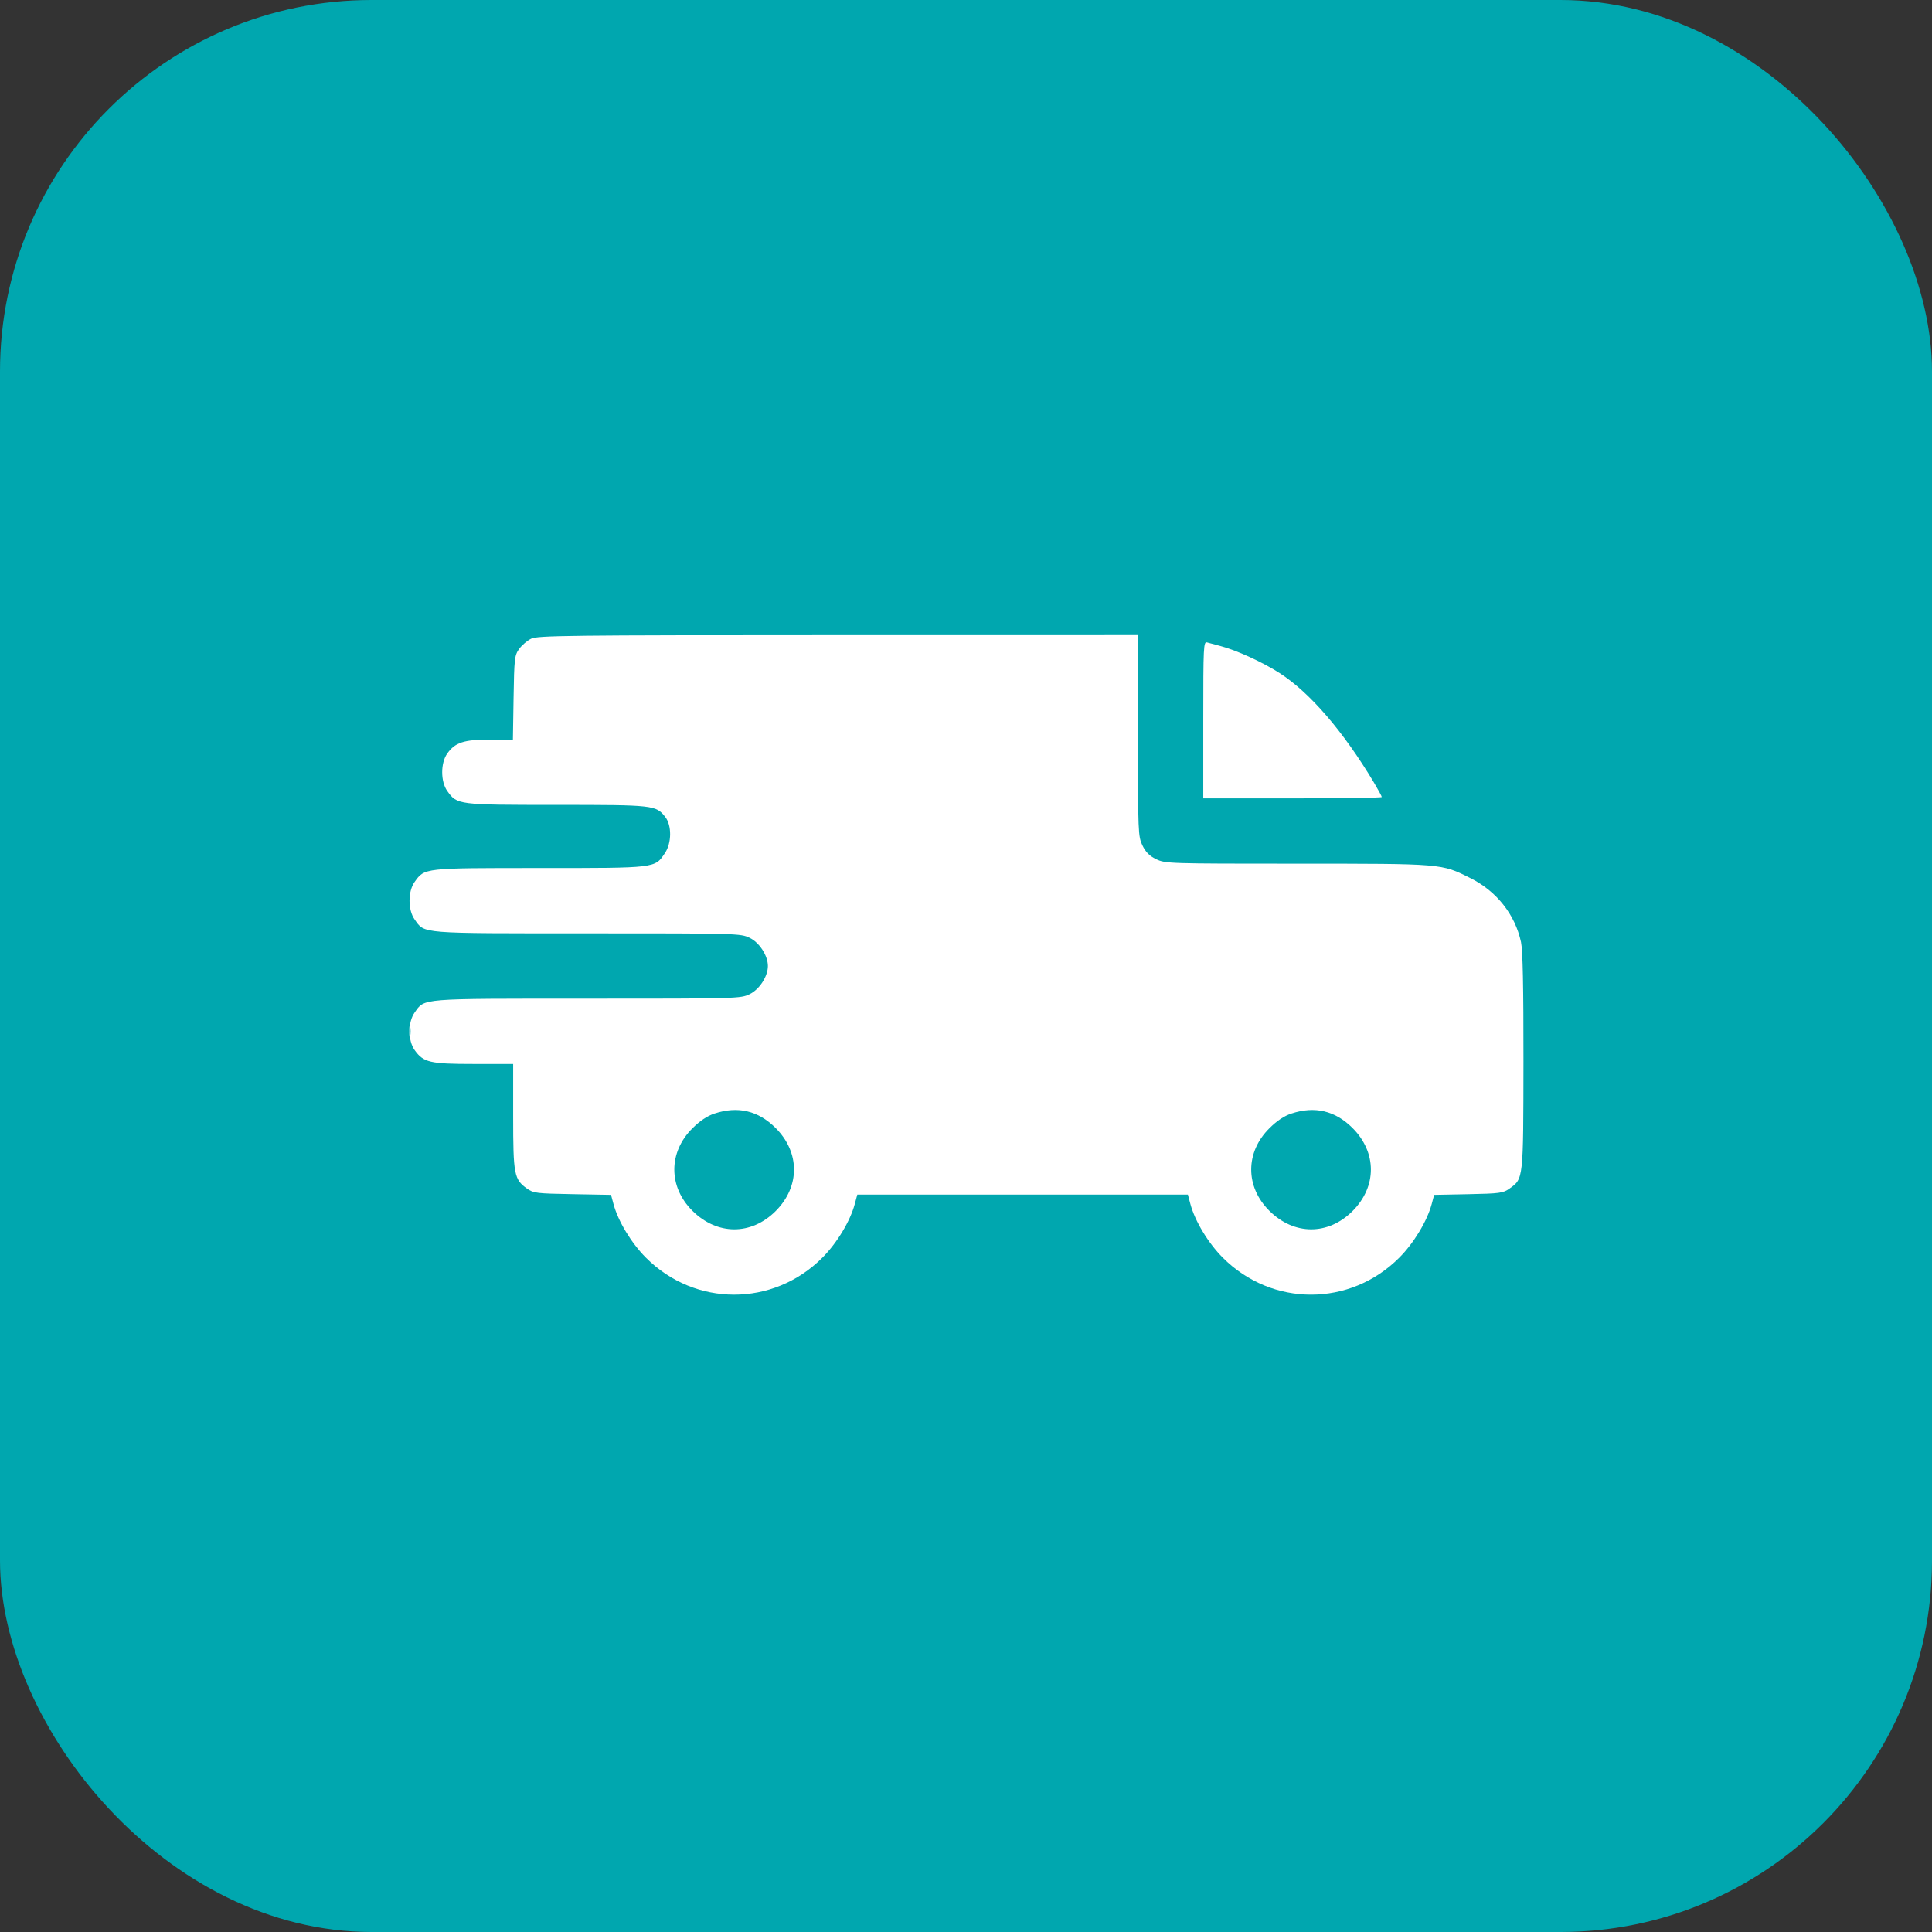 <?xml version="1.0" encoding="UTF-8"?> <svg xmlns="http://www.w3.org/2000/svg" width="52" height="52" viewBox="0 0 52 52" fill="none"><rect x="0" y="0" width="52" height="52" fill="#333333" stroke="none"/><rect width="52" height="52" rx="10" fill="#00A7AF"></rect><g clip-path="url(#clip0_54_859)"><path fill-rule="evenodd" clip-rule="evenodd" d="M14.294 17.191C14.188 17.243 14.043 17.368 13.971 17.468C13.85 17.639 13.84 17.723 13.823 18.778L13.805 19.906H13.188C12.486 19.906 12.25 19.983 12.039 20.28C11.856 20.535 11.856 21.035 12.039 21.291C12.304 21.662 12.317 21.664 14.98 21.664C17.596 21.664 17.655 21.671 17.904 21.987C18.083 22.214 18.08 22.687 17.898 22.959C17.623 23.37 17.682 23.363 14.524 23.363C11.394 23.363 11.429 23.359 11.16 23.737C10.977 23.992 10.977 24.492 11.16 24.748C11.436 25.136 11.257 25.121 15.809 25.121C19.848 25.121 19.932 25.123 20.177 25.242C20.44 25.369 20.668 25.721 20.668 26C20.668 26.279 20.44 26.631 20.177 26.758C19.932 26.877 19.848 26.879 15.809 26.879C11.257 26.879 11.436 26.864 11.16 27.252C10.977 27.508 10.977 28.008 11.16 28.263C11.397 28.596 11.571 28.637 12.752 28.637H13.812V30.049C13.812 31.614 13.837 31.744 14.186 31.992C14.356 32.114 14.443 32.124 15.408 32.141L16.446 32.16L16.512 32.405C16.634 32.865 16.993 33.459 17.386 33.852C18.711 35.178 20.808 35.178 22.133 33.852C22.527 33.458 22.885 32.865 23.008 32.401L23.075 32.152H27.523H31.972L32.038 32.401C32.161 32.865 32.519 33.458 32.913 33.852C34.239 35.178 36.335 35.178 37.66 33.852C38.053 33.459 38.412 32.865 38.535 32.405L38.6 32.16L39.521 32.142C40.364 32.125 40.459 32.112 40.626 31.992C41.005 31.723 41 31.763 41.004 28.569C41.006 26.546 40.986 25.581 40.938 25.355C40.778 24.615 40.282 23.987 39.577 23.635C38.792 23.242 38.843 23.246 34.912 23.246C31.454 23.246 31.363 23.243 31.119 23.125C30.938 23.038 30.837 22.936 30.749 22.755C30.633 22.515 30.629 22.413 30.629 19.8V17.094L22.557 17.095C15.242 17.096 14.468 17.105 14.294 17.191ZM32.386 19.375V21.488H34.789C36.11 21.488 37.191 21.472 37.191 21.452C37.191 21.432 37.094 21.254 36.976 21.056C36.15 19.678 35.253 18.637 34.44 18.115C33.985 17.822 33.271 17.497 32.843 17.386C32.705 17.35 32.545 17.308 32.489 17.291C32.393 17.263 32.386 17.39 32.386 19.375ZM11.016 27.758C11.016 27.903 11.027 27.962 11.041 27.89C11.055 27.817 11.055 27.698 11.041 27.626C11.027 27.553 11.016 27.613 11.016 27.758ZM19.232 29.971C19.034 30.036 18.841 30.166 18.636 30.369C17.987 31.015 17.987 31.942 18.636 32.588C19.303 33.251 20.218 33.254 20.877 32.596C21.535 31.937 21.535 31.02 20.877 30.361C20.409 29.894 19.861 29.764 19.232 29.971ZM34.76 29.971C34.562 30.036 34.368 30.166 34.164 30.369C33.514 31.015 33.514 31.942 34.164 32.588C34.831 33.251 35.745 33.254 36.404 32.596C37.062 31.937 37.062 31.02 36.404 30.361C35.936 29.894 35.389 29.764 34.76 29.971Z" fill="white"></path></g><defs><clipPath id="clip0_54_859"><rect width="30" height="30" fill="white" transform="translate(11 11)"></rect></clipPath></defs></svg> 